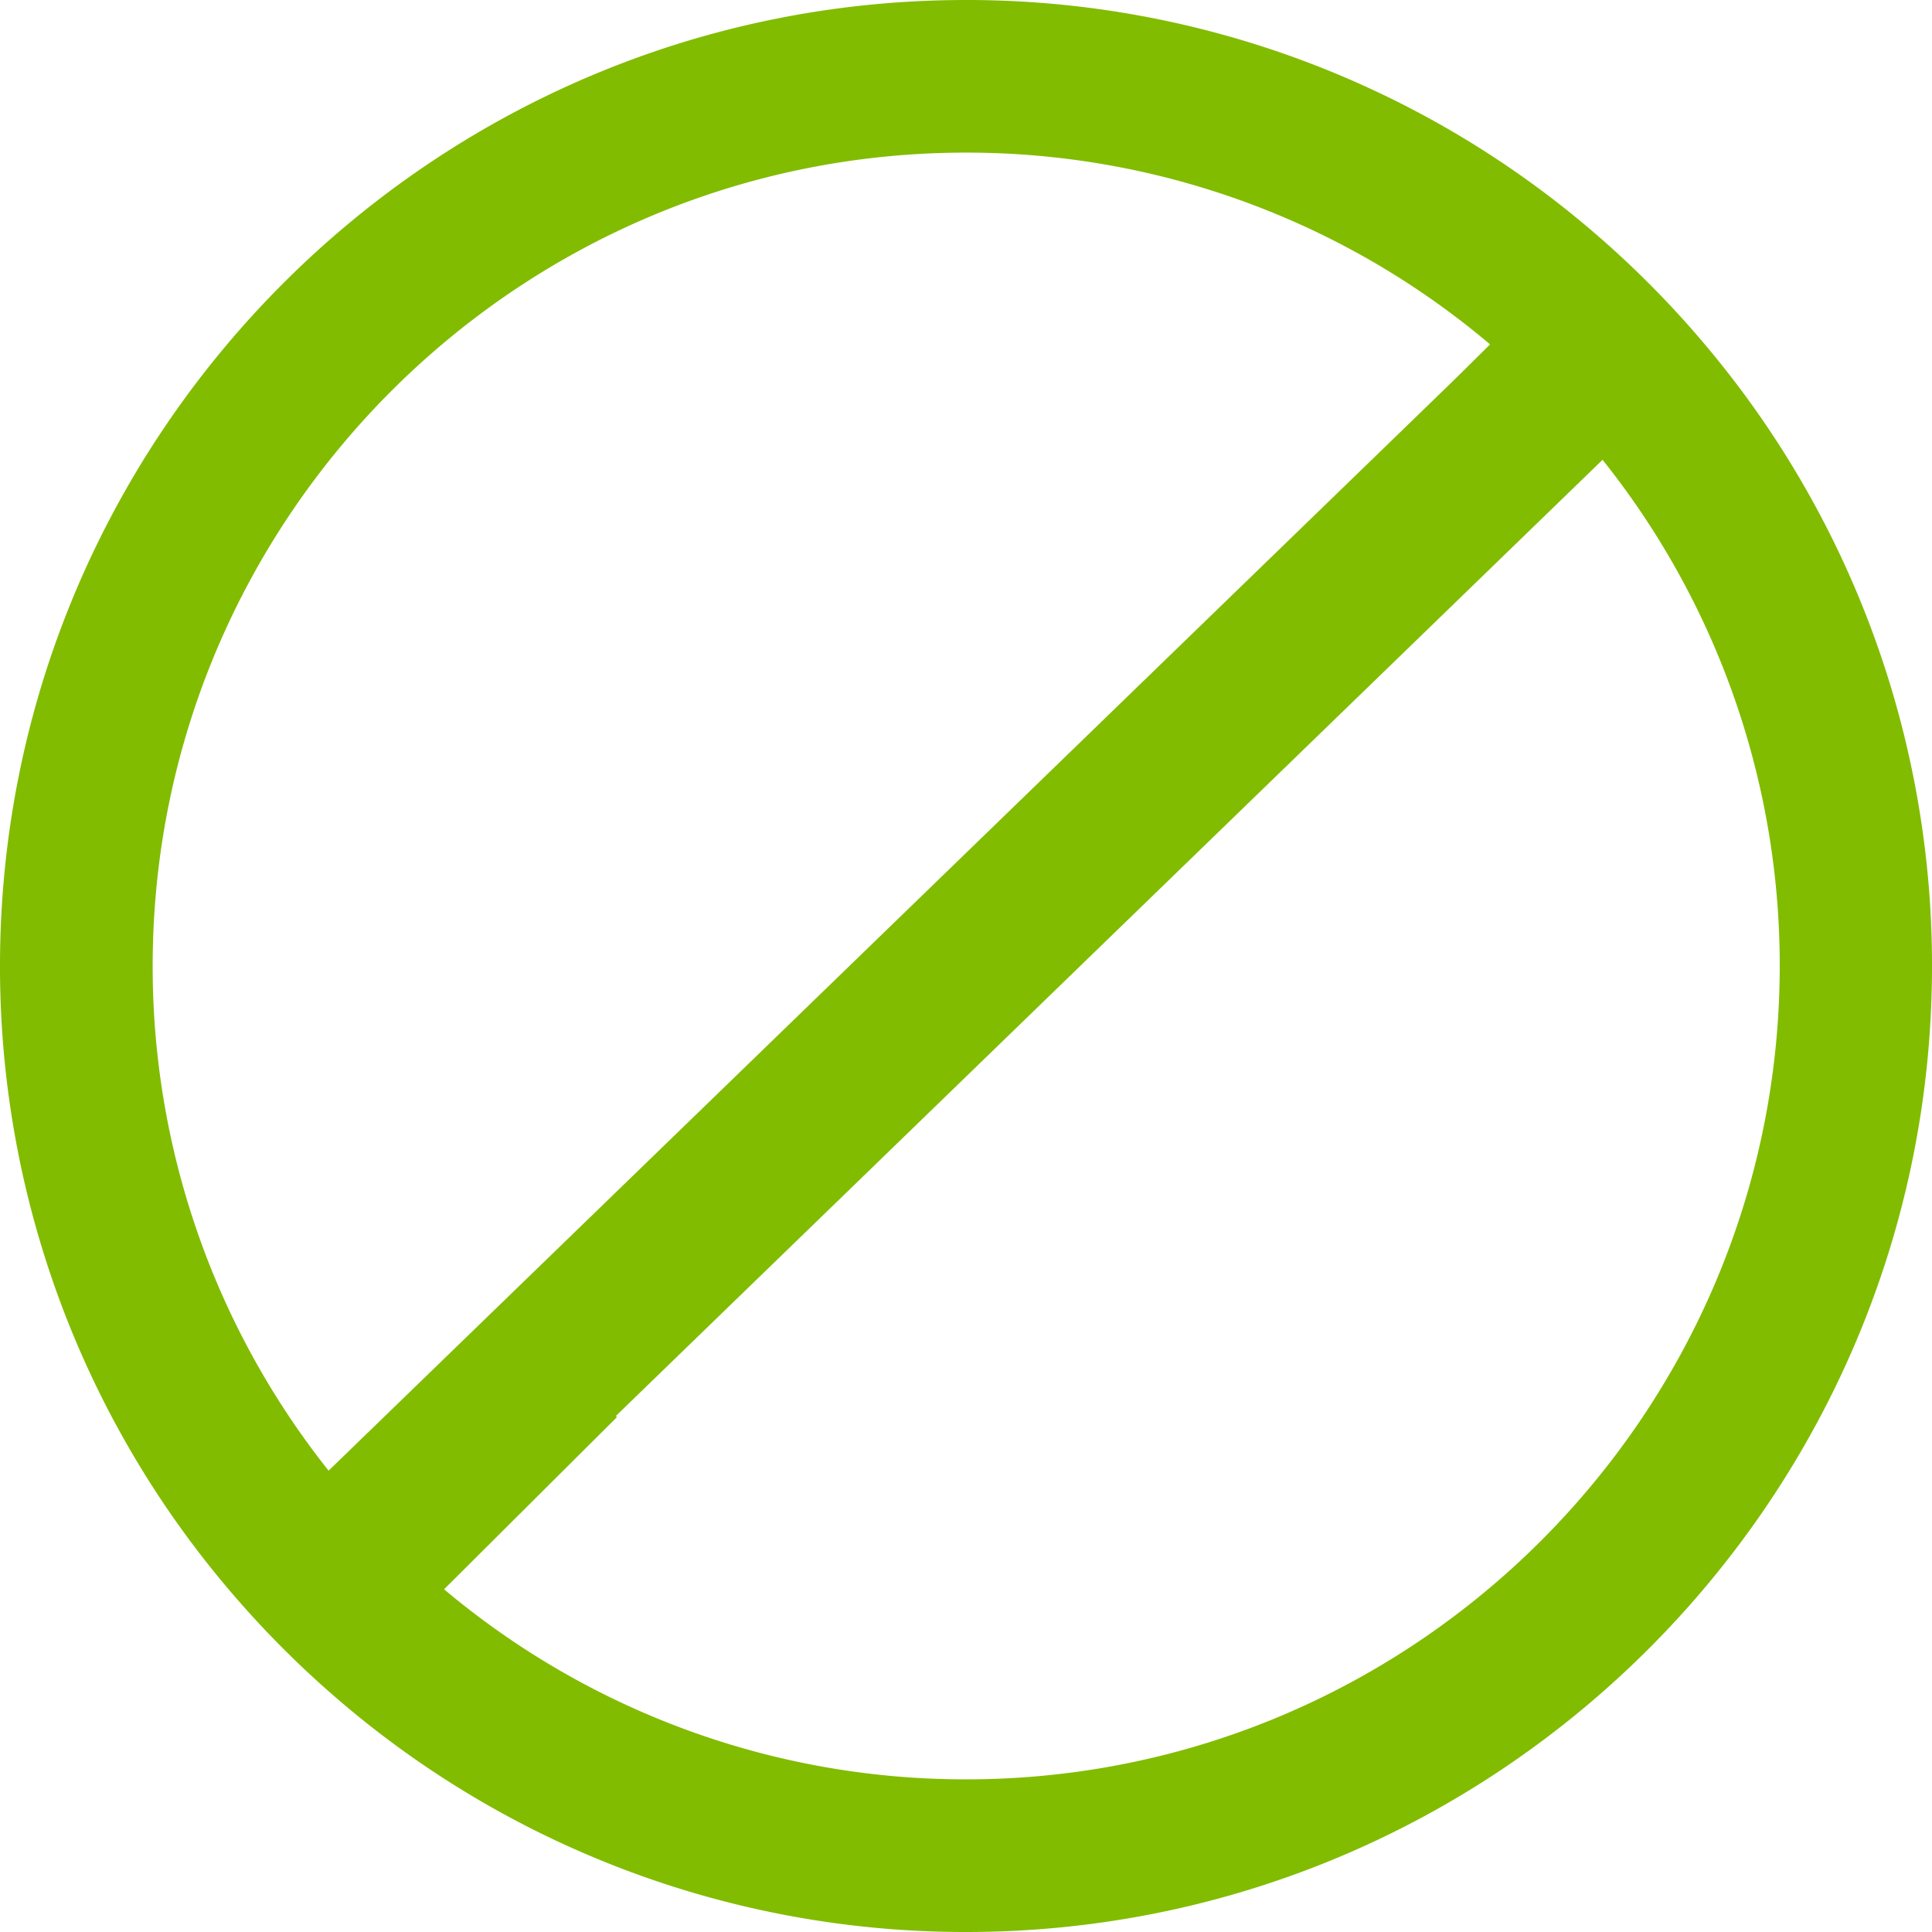 <svg xmlns="http://www.w3.org/2000/svg" id="no_artificial" data-name="no artificial" width="715.25" height="715.25" viewBox="0 0 715.25 715.25"><defs><style> .cls-1 { fill: #81bc00; } </style></defs><g><path class="cls-1" d="M805.87,238.69a360.69,360.69,0,0,0-37.7-38,356.09,356.09,0,0,0-234.12-87.5c-197.2,0-357.63,160.43-357.63,357.62a356.07,356.07,0,0,0,86.41,232.84,361.74,361.74,0,0,0,37.81,37.9,356.14,356.14,0,0,0,233.41,86.89c197.19,0,357.62-160.44,357.62-357.63A356.06,356.06,0,0,0,805.87,238.69ZM534.05,771.93a299.77,299.77,0,0,1-193.23-70.37l64-63.73c-.28-.29-.55-.59-.82-.88A110.18,110.18,0,0,1,363,604l-60,59.68a299.76,299.76,0,0,1-70.06-192.87c0-166,135.08-301.12,301.12-301.12a299.78,299.78,0,0,1,194,71l-4.29,4.27-12,12-60.58,60.3a103.52,103.52,0,0,1,33.65,42l81-80.58a299.76,299.76,0,0,1,69.46,192.15C835.17,636.85,700.08,771.93,534.05,771.93Z" transform="translate(-176.42 -113.19)"></path><rect class="cls-1" x="200.36" y="449.01" width="650" height="59.47" transform="translate(-361.5 387.41) rotate(-44.1)"></rect></g></svg>